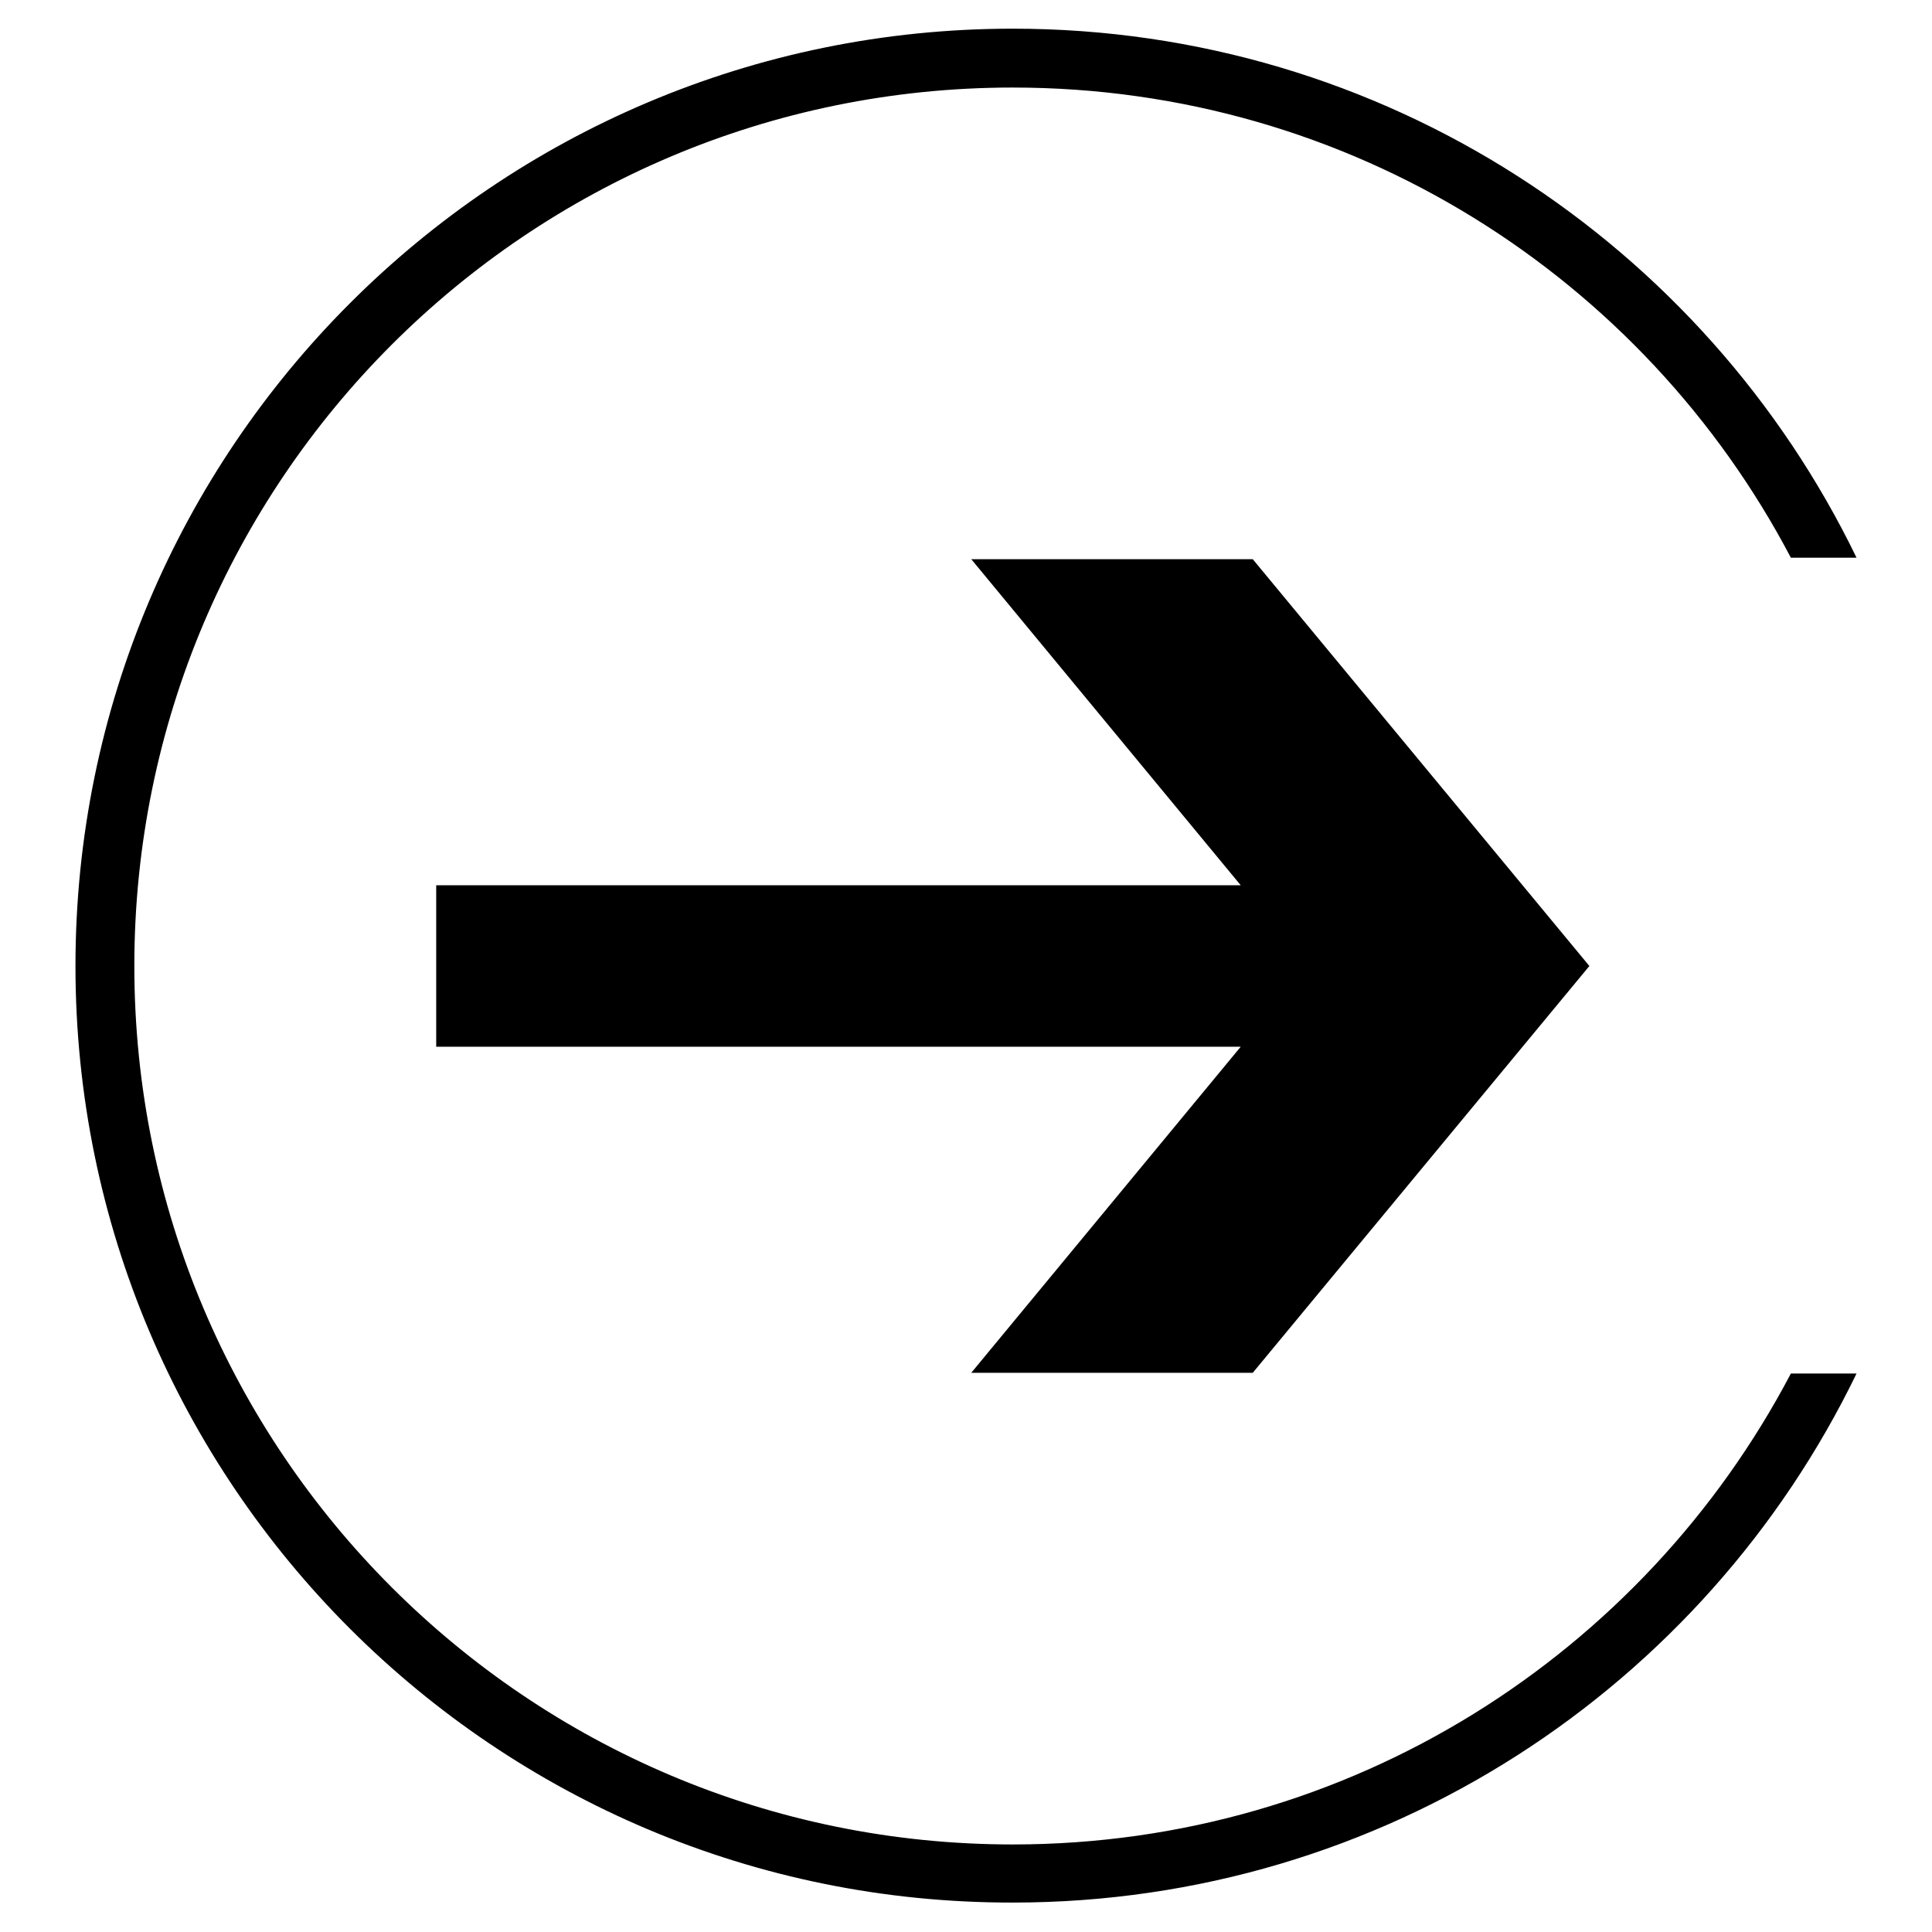 <?xml version="1.0" encoding="utf-8"?>
<!-- Svg Vector Icons : http://www.onlinewebfonts.com/icon -->
<!DOCTYPE svg PUBLIC "-//W3C//DTD SVG 1.1//EN" "http://www.w3.org/Graphics/SVG/1.1/DTD/svg11.dtd">
<svg version="1.1" xmlns="http://www.w3.org/2000/svg" xmlns:xlink="http://www.w3.org/1999/xlink" x="0px" y="0px" viewBox="0 0 256 256" enable-background="new 0 0 256 256" xml:space="preserve">
<g><g><path fill="#000000" d="M134.2,3.8c49.2,0,91.7,28.6,111.8,70.1h-8.7c-19.5-37.1-58.3-62.3-103.1-62.3C69.9,11.6,17.8,63.7,17.8,128c0,64.3,52.1,116.4,116.4,116.4c44.8,0,83.6-25.3,103.1-62.4h8.7c-20.1,41.5-62.6,70.1-111.8,70.1C65.6,252.2,10,196.6,10,128C10,59.4,65.6,3.8,134.2,3.8z M128.7,74.1h37.3l44.6,53.9l-44.6,53.9h-37.3l35.7-43.2H57.8v-21.4h106.6L128.7,74.1L128.7,74.1z"/></g></g>
</svg>